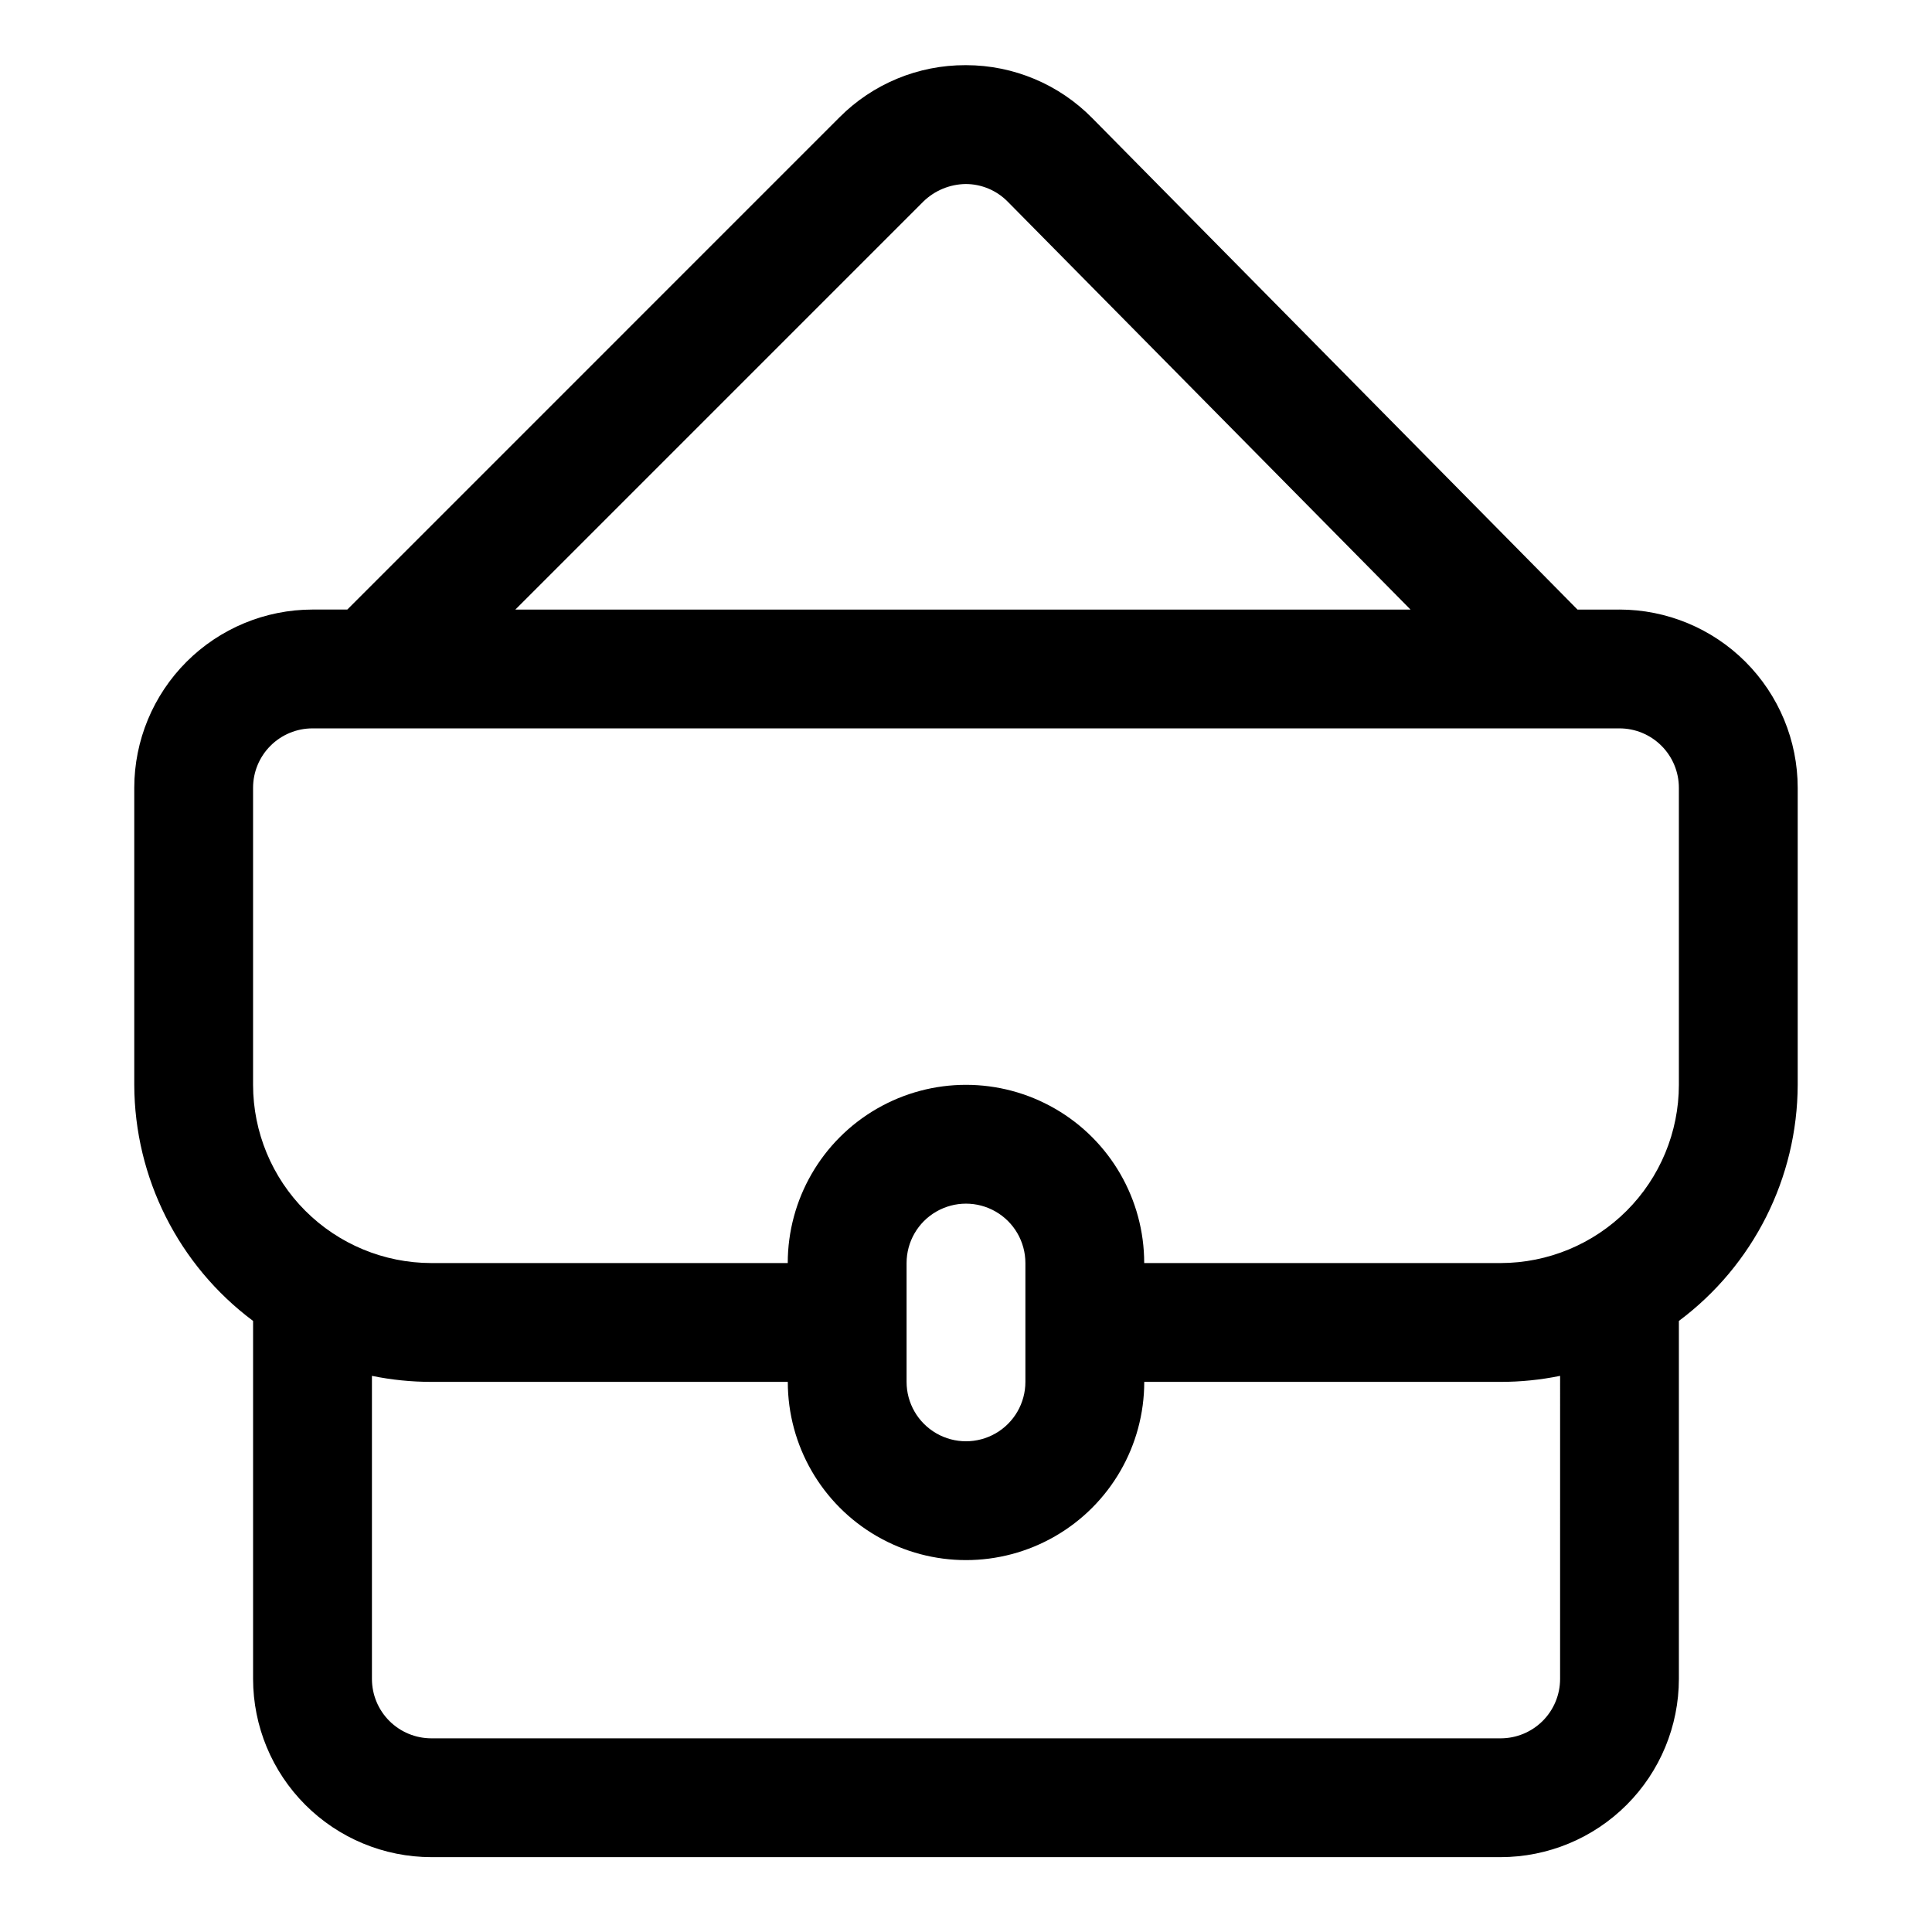 <?xml version="1.0" encoding="UTF-8"?>
<!-- Uploaded to: SVG Repo, www.svgrepo.com, Generator: SVG Repo Mixer Tools -->
<svg fill="#000000" width="800px" height="800px" version="1.1" viewBox="144 144 512 512" xmlns="http://www.w3.org/2000/svg">
 <path d="m573.18 305.54h-11.133l-128.58-130.23c-8.82-8.973-20.871-14.031-33.453-14.039h-0.16c-12.531-0.031-24.559 4.949-33.395 13.836l-130.42 130.43h-9.227c-12.52 0.012-24.527 4.992-33.383 13.848-8.852 8.855-13.836 20.859-13.848 33.383v78.723c0.074 24.648 11.738 47.824 31.488 62.57v94.867c0.012 12.523 4.992 24.531 13.848 33.383 8.855 8.855 20.863 13.836 33.383 13.852h283.39c12.523-0.016 24.527-4.996 33.383-13.852 8.855-8.852 13.836-20.859 13.848-33.383v-94.867c19.754-14.746 31.414-37.922 31.488-62.57v-78.723c-0.012-12.523-4.992-24.527-13.848-33.383-8.855-8.855-20.859-13.836-33.383-13.848zm-184.45-108.16c3-2.906 7-4.555 11.176-4.613 4.191 0 8.211 1.684 11.148 4.676l106.75 108.1h-237.23zm168.71 391.55c0 4.176-1.66 8.18-4.613 11.133-2.953 2.949-6.953 4.609-11.129 4.613h-283.39c-4.172-0.004-8.176-1.664-11.129-4.613-2.953-2.953-4.613-6.957-4.613-11.133v-80.312c5.18 1.059 10.457 1.594 15.742 1.594h94.465c0 16.875 9.004 32.469 23.617 40.902 14.613 8.438 32.617 8.438 47.23 0 14.613-8.434 23.617-24.027 23.617-40.902h94.465c5.289 0 10.562-0.535 15.742-1.594zm-141.7-78.719c0 5.625-3 10.82-7.871 13.633s-10.875 2.812-15.746 0-7.871-8.008-7.871-13.633v-31.488c0-5.625 3-10.824 7.871-13.633 4.871-2.812 10.875-2.812 15.746 0 4.871 2.809 7.871 8.008 7.871 13.633zm173.18-78.719c-0.012 12.52-4.992 24.527-13.848 33.383-8.855 8.852-20.859 13.832-33.383 13.848h-94.465c0-16.875-9.004-32.469-23.617-40.902-14.613-8.438-32.617-8.438-47.23 0-14.613 8.434-23.617 24.027-23.617 40.902h-94.465c-12.52-0.016-24.527-4.996-33.383-13.848-8.855-8.855-13.836-20.863-13.848-33.383v-78.723c0.004-4.176 1.66-8.176 4.613-11.129s6.957-4.613 11.129-4.613h346.37c4.176 0 8.176 1.66 11.129 4.613s4.613 6.953 4.613 11.129z"/>
</svg>